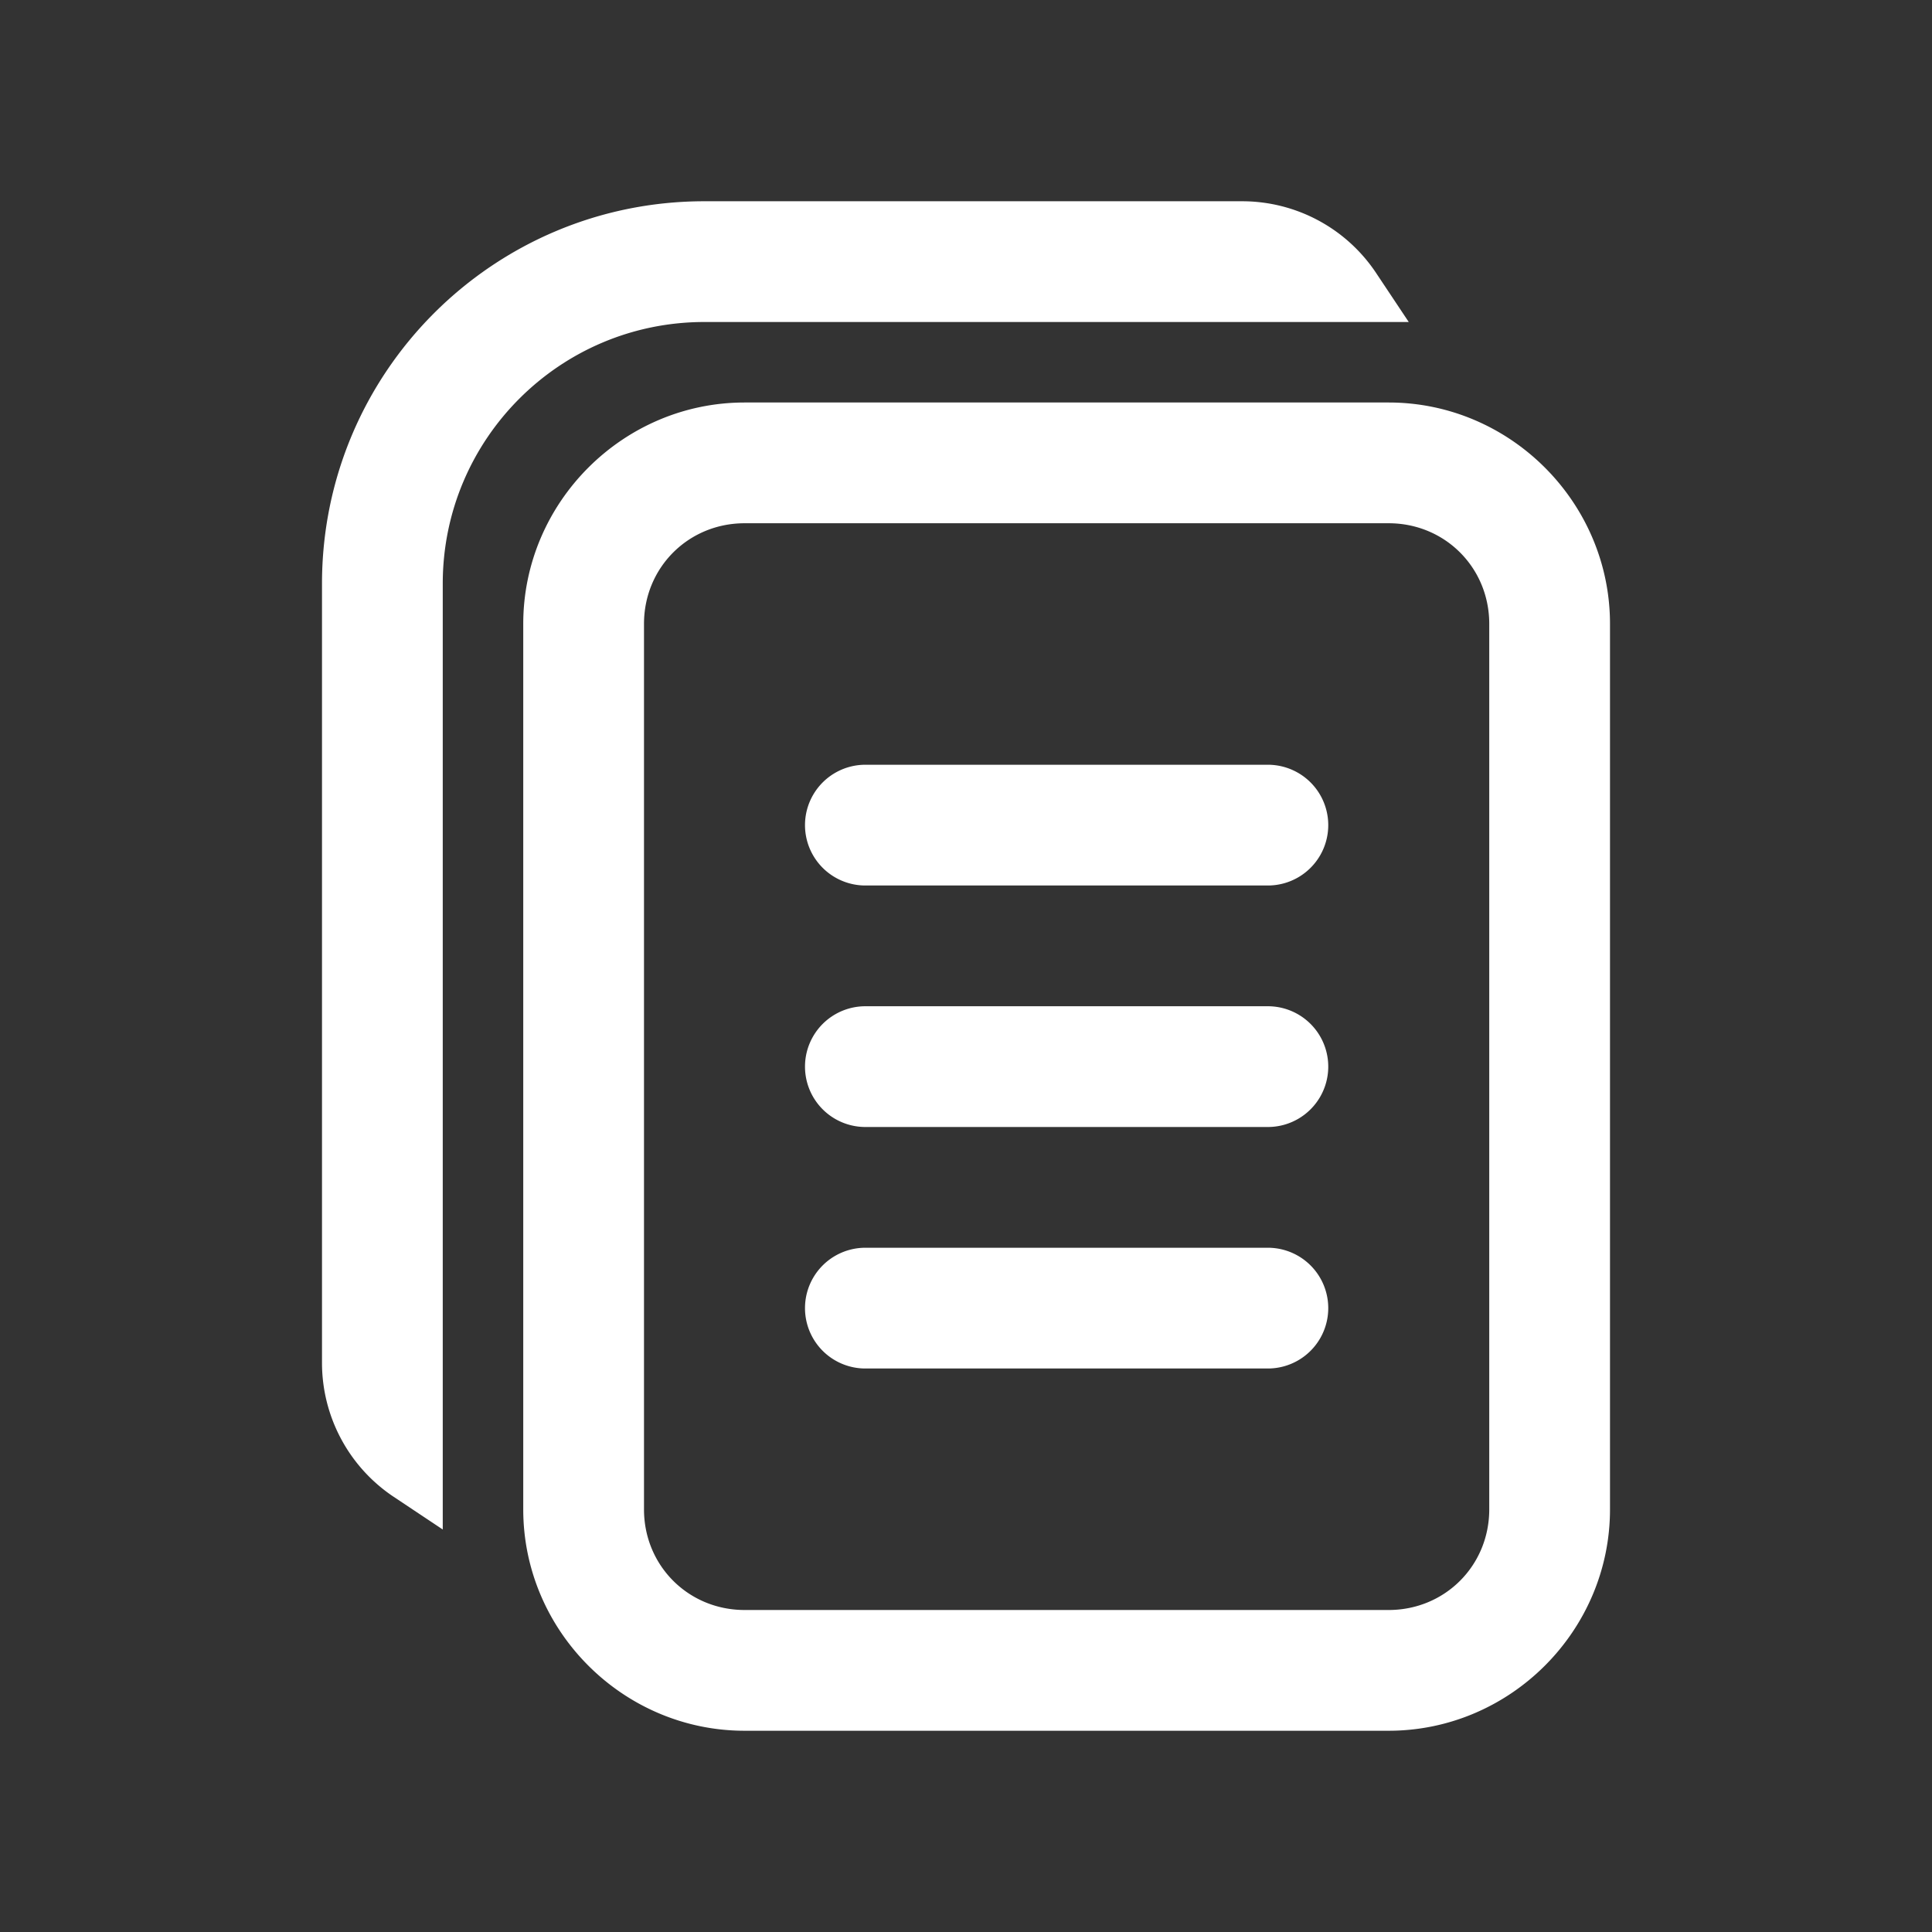 <svg fill="#FFF" xmlns="http://www.w3.org/2000/svg"  viewBox="0 0 48 48" width="48px" height="48px"><rect x="0" y="0" width="48" height="48" fill="#333333" stroke="none"/><path d="M 17.5 5 C 12.253 5 8 9.253 8 14.5 L 8 33.859 C 8 35.196 8.668 36.446 9.781 37.188 L 11 38 L 11 14.5 C 11 10.91 13.91 8 17.5 8 L 35 8 L 34.188 6.781 C 33.447 5.668 32.197 5 30.859 5 L 17.5 5 z M 18.5 10 C 15.48 10 13 12.48 13 15.5 L 13 37.5 C 13 40.52 15.48 43 18.5 43 L 34.5 43 C 37.52 43 40 40.52 40 37.5 L 40 15.5 C 40 12.48 37.52 10 34.5 10 L 18.5 10 z M 18.5 13 L 34.5 13 C 35.898 13 37 14.102 37 15.5 L 37 37.5 C 37 38.898 35.898 40 34.5 40 L 18.5 40 C 17.102 40 16 38.898 16 37.5 L 16 15.5 C 16 14.102 17.102 13 18.5 13 z M 21.5 19 A 1.5 1.5 0 1 0 21.5 22 L 31.5 22 A 1.5 1.5 0 1 0 31.5 19 L 21.5 19 z M 21.5 25 A 1.5 1.5 0 1 0 21.5 28 L 31.5 28 A 1.5 1.5 0 1 0 31.5 25 L 21.5 25 z M 21.5 31 A 1.5 1.5 0 1 0 21.5 34 L 31.5 34 A 1.5 1.5 0 1 0 31.5 31 L 21.5 31 z"/></svg>